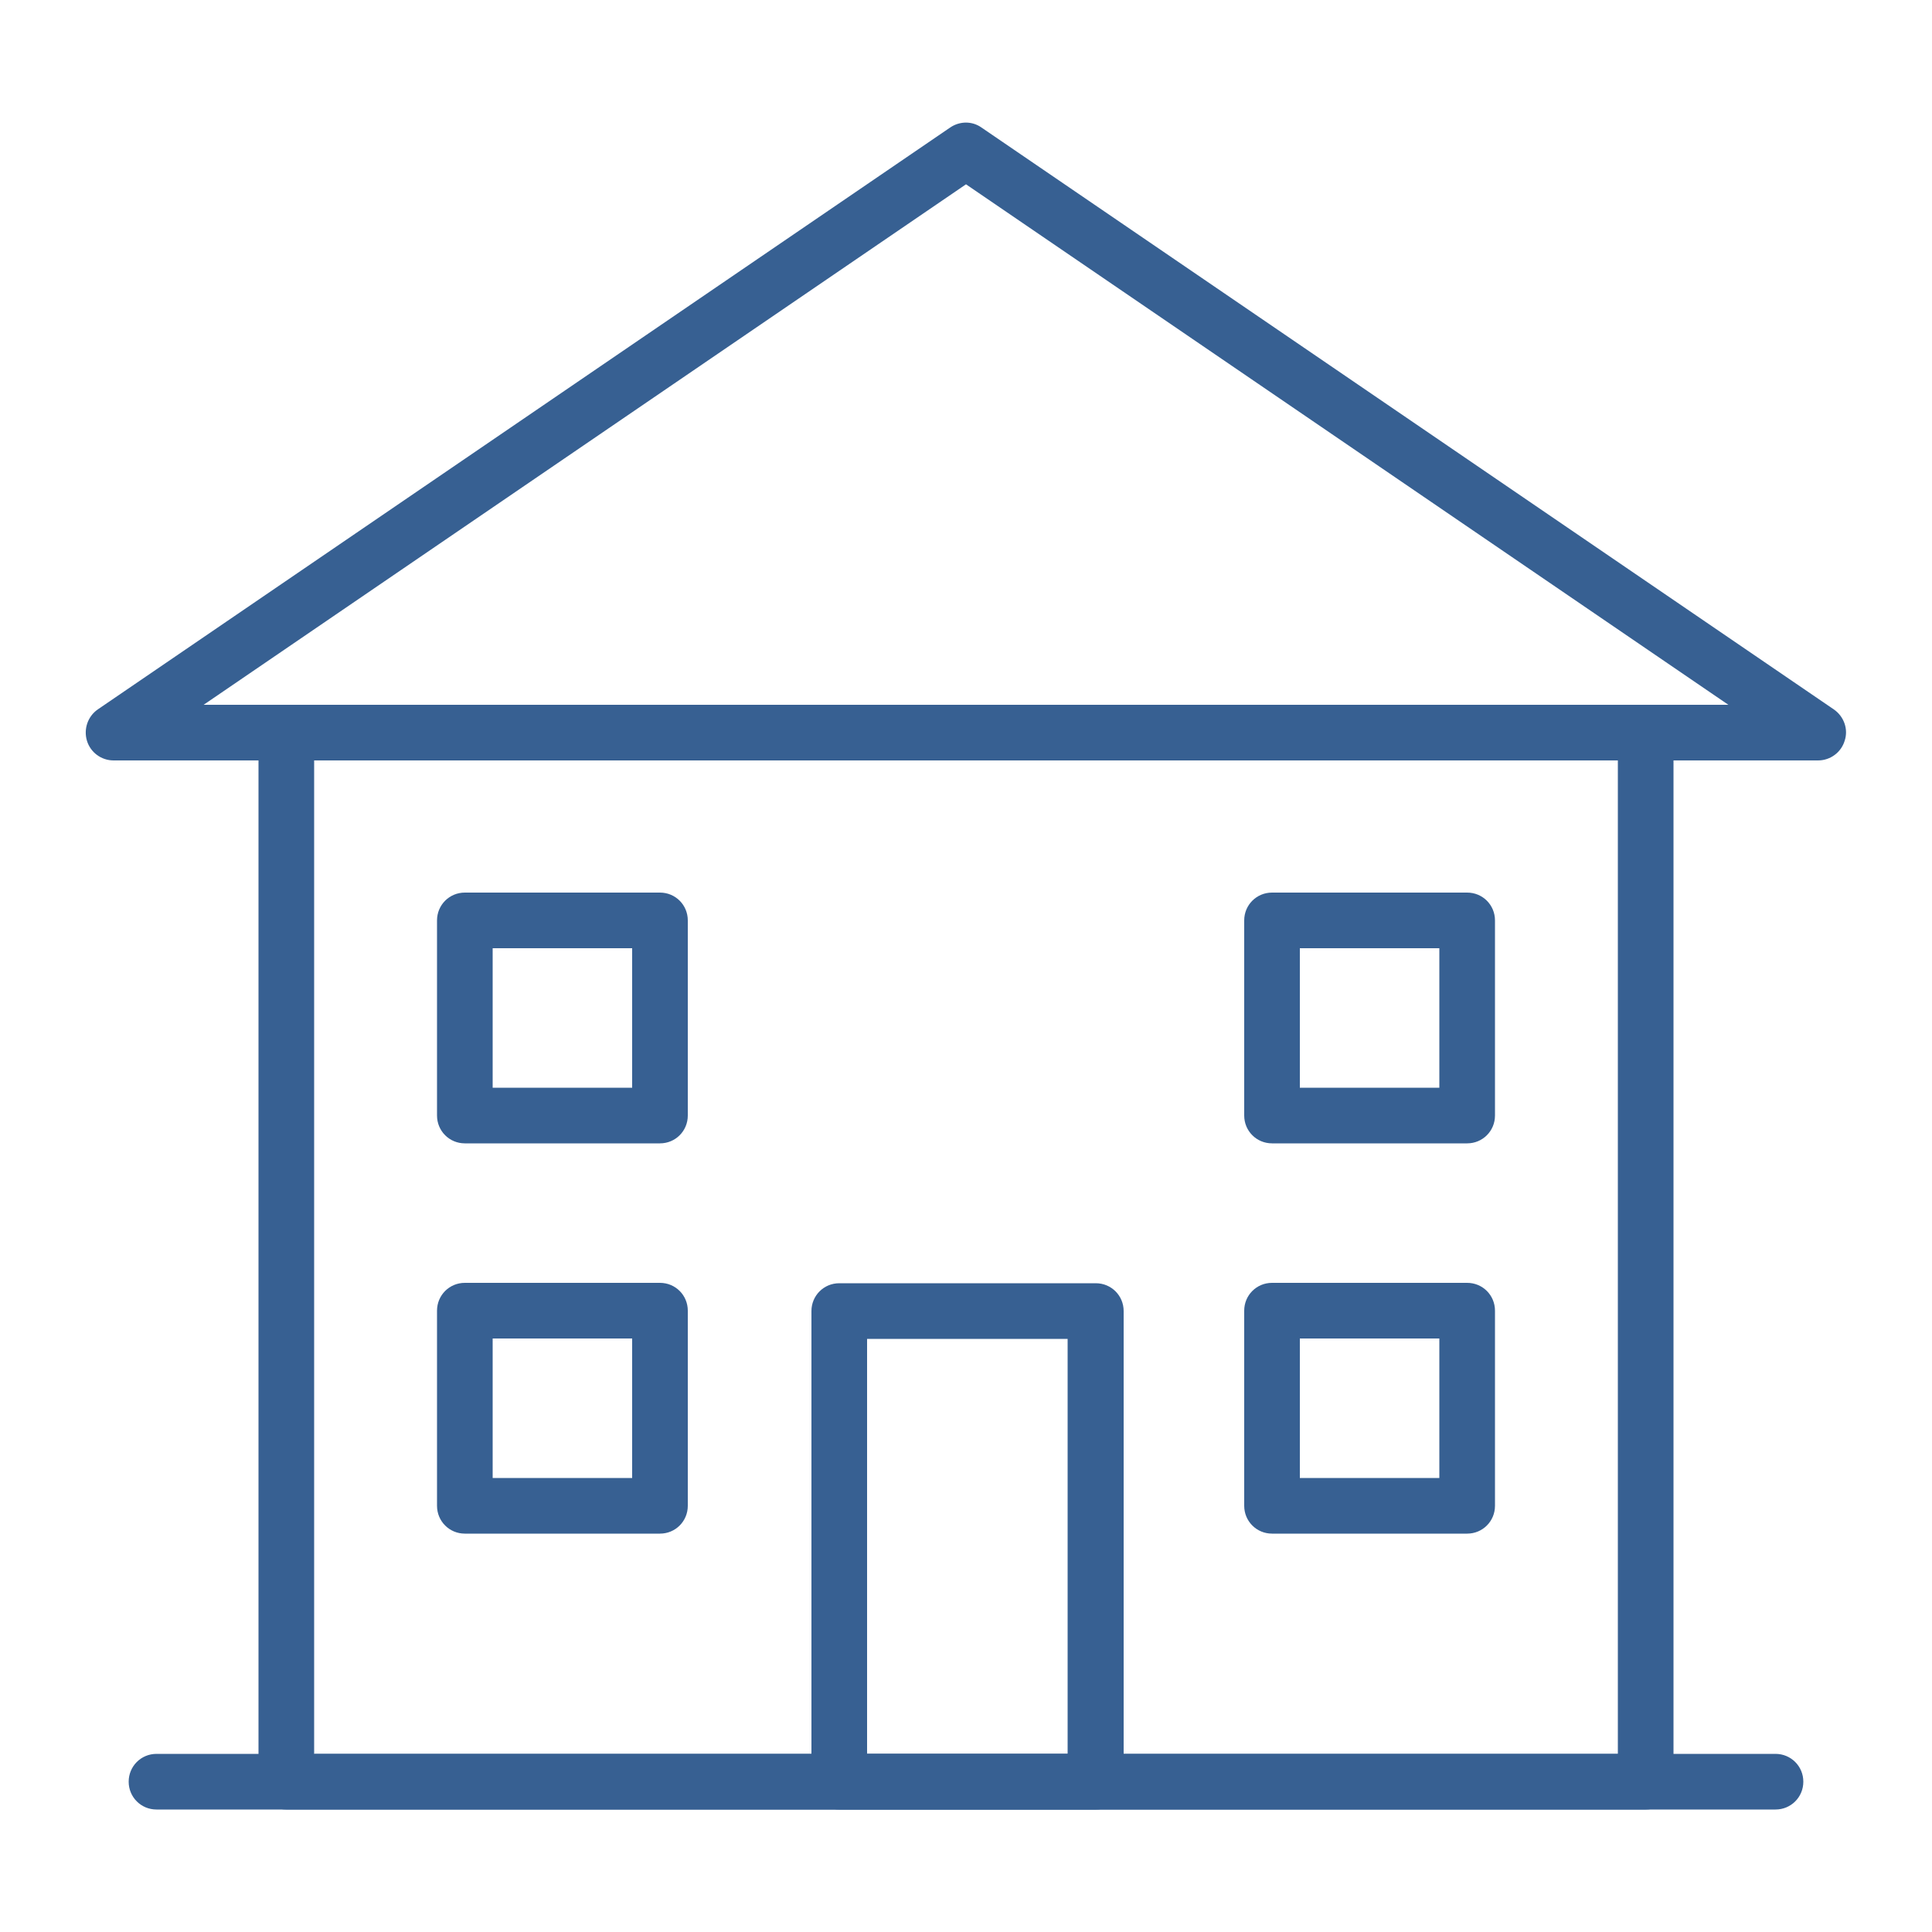 <?xml version="1.0" encoding="UTF-8"?><svg id="Camada_1" xmlns="http://www.w3.org/2000/svg" viewBox="0 0 50 50"><defs><style>.cls-1{fill:#376092;}</style></defs><g><g><path class="cls-1" d="M42.59,46.83H7.41c-.4,0-.72-.32-.72-.72V18.96c0-.4,.32-.72,.72-.72H42.59c.4,0,.72,.32,.72,.72v27.15c0,.4-.32,.72-.72,.72Zm-34.47-1.44H41.87V19.68H8.13v25.7Z"/><path class="cls-1" d="M45.95,46.83H4.05c-.4,0-.72-.32-.72-.72s.32-.72,.72-.72H45.95c.4,0,.72,.32,.72,.72s-.32,.72-.72,.72Z"/></g><path class="cls-1" d="M47.06,19.68H2.94c-.32,0-.6-.21-.69-.51-.09-.3,.02-.63,.28-.81L24.59,3.3c.25-.17,.57-.17,.81,0l22.06,15.06c.26,.18,.38,.51,.28,.81-.09,.3-.37,.51-.69,.51Zm-41.79-1.44H44.73L25,4.77,5.27,18.24Z"/></g><g><path class="cls-1" d="M28.36,46.83h-6.64c-.4,0-.72-.32-.72-.72v-12.18c0-.4,.32-.72,.72-.72h6.64c.4,0,.72,.32,.72,.72v12.18c0,.4-.32,.72-.72,.72Zm-5.92-1.44h5.19v-10.74h-5.19v10.74Z"/><g><path class="cls-1" d="M17.08,29.59h-5.05c-.4,0-.72-.32-.72-.72v-5.05c0-.4,.32-.72,.72-.72h5.05c.4,0,.72,.32,.72,.72v5.05c0,.4-.32,.72-.72,.72Zm-4.33-1.44h3.61v-3.61h-3.61v3.61Z"/><path class="cls-1" d="M17.08,39.69h-5.05c-.4,0-.72-.32-.72-.72v-5.05c0-.4,.32-.72,.72-.72h5.05c.4,0,.72,.32,.72,.72v5.05c0,.4-.32,.72-.72,.72Zm-4.33-1.44h3.61v-3.61h-3.61v3.61Z"/><path class="cls-1" d="M37.97,29.59h-5.05c-.4,0-.72-.32-.72-.72v-5.05c0-.4,.32-.72,.72-.72h5.05c.4,0,.72,.32,.72,.72v5.05c0,.4-.32,.72-.72,.72Zm-4.33-1.44h3.61v-3.61h-3.61v3.61Z"/><path class="cls-1" d="M37.97,39.69h-5.05c-.4,0-.72-.32-.72-.72v-5.05c0-.4,.32-.72,.72-.72h5.05c.4,0,.72,.32,.72,.72v5.05c0,.4-.32,.72-.72,.72Zm-4.33-1.44h3.61v-3.61h-3.61v3.61Z"/></g></g></svg>